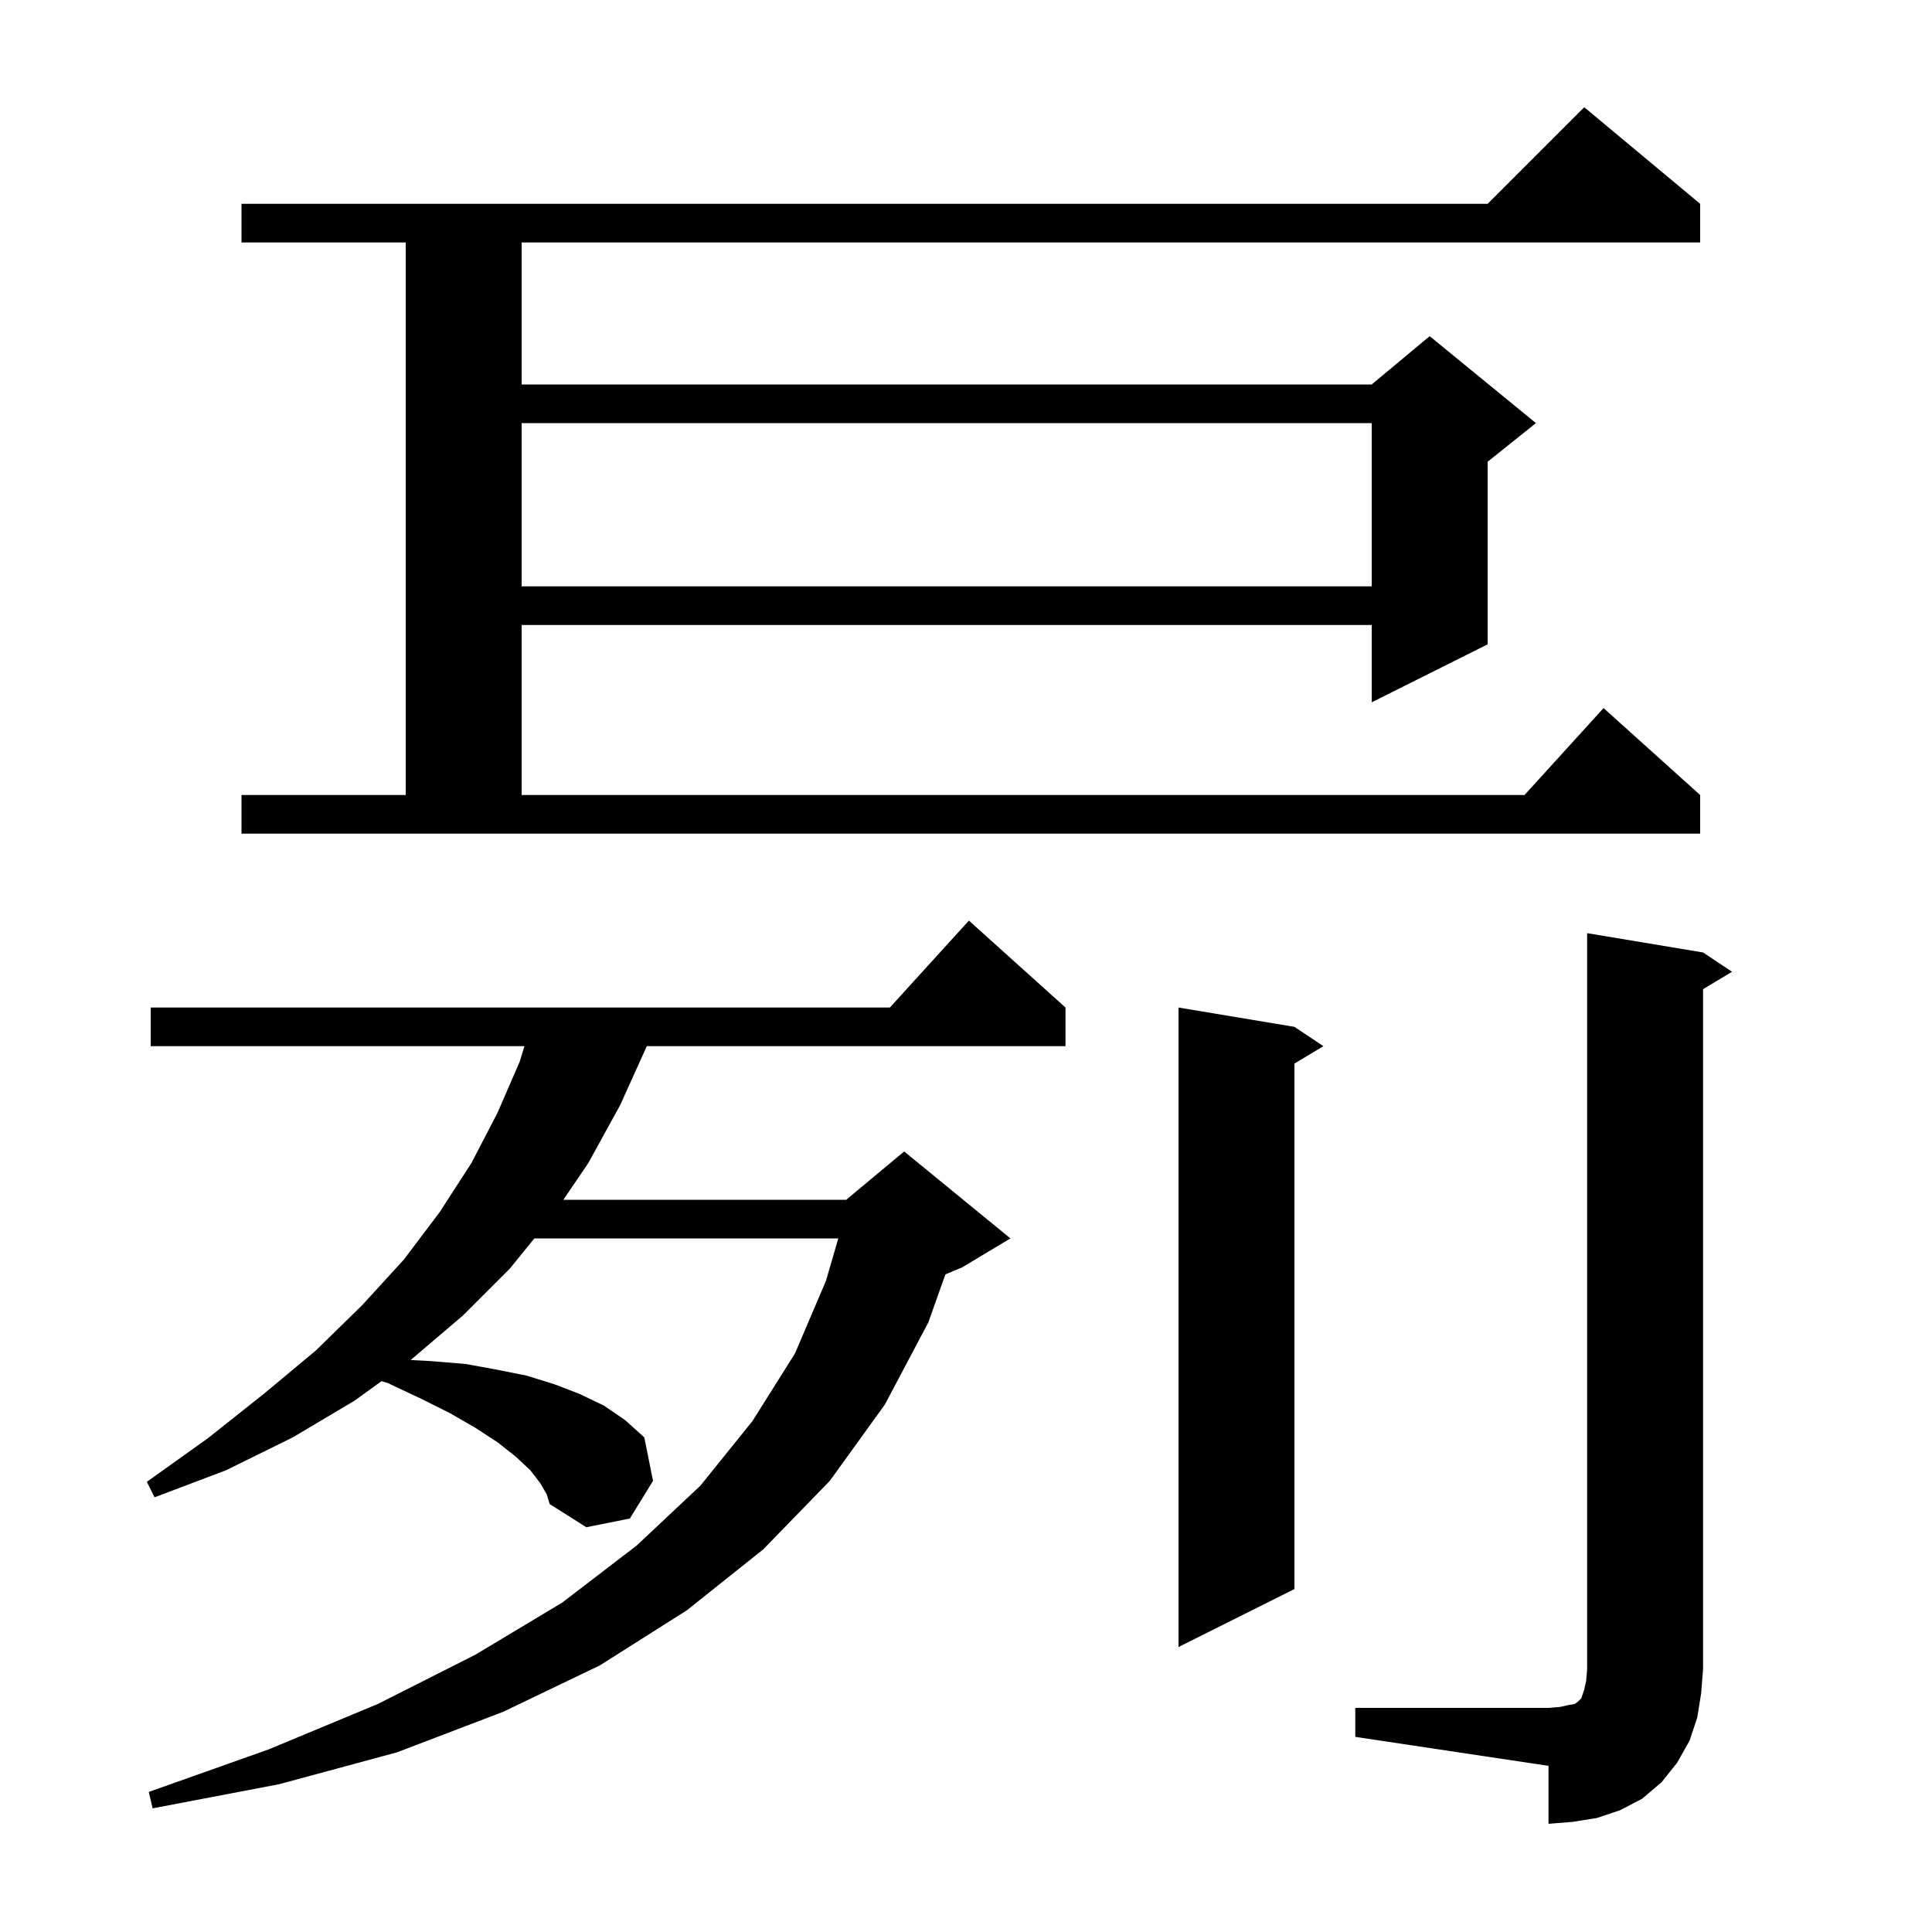 <svg xmlns="http://www.w3.org/2000/svg" xmlns:xlink="http://www.w3.org/1999/xlink" version="1.1" baseProfile="full" viewBox="0 0 200 200" width="200" height="200"><g fill="currentColor"><path d="M 140.3 176.8 L 160.3 176.8 L 161.5 176.7 L 162.4 176.5 L 163.0 176.4 L 163.3 176.2 L 163.7 175.8 L 164.0 174.9 L 164.2 174.0 L 164.3 172.8 L 164.3 96.6 L 176.3 98.6 L 179.3 100.6 L 176.3 102.4 L 176.3 172.8 L 176.1 175.3 L 175.7 177.8 L 174.9 180.2 L 173.6 182.5 L 172.0 184.5 L 170.0 186.2 L 167.7 187.4 L 165.3 188.2 L 162.8 188.6 L 160.3 188.8 L 160.3 182.8 L 140.3 179.8 Z M 55.9 153.5 L 54.9 152.2 L 53.4 150.8 L 51.5 149.3 L 49.2 147.8 L 46.6 146.3 L 43.6 144.8 L 40.2 143.2 L 39.494 142.977 L 36.7 145.0 L 30.3 148.8 L 23.4 152.2 L 16.0 155.0 L 15.2 153.4 L 21.5 148.9 L 27.3 144.3 L 32.7 139.8 L 37.5 135.1 L 41.8 130.4 L 45.5 125.5 L 48.8 120.4 L 51.5 115.2 L 53.8 109.9 L 54.289 108.3 L 15.6 108.3 L 15.6 104.3 L 92.118 104.3 L 100.3 95.3 L 110.3 104.3 L 110.3 108.3 L 66.955 108.3 L 64.2 114.4 L 60.9 120.4 L 58.321 124.2 L 87.6 124.2 L 93.6 119.2 L 104.6 128.2 L 99.6 131.2 L 97.866 131.922 L 96.1 136.9 L 91.6 145.4 L 85.9 153.3 L 79.0 160.4 L 71.1 166.7 L 62.1 172.4 L 52.1 177.2 L 41.1 181.4 L 28.9 184.7 L 15.8 187.2 L 15.4 185.5 L 27.8 181.1 L 39.1 176.4 L 49.2 171.3 L 58.2 165.9 L 65.9 160.0 L 72.5 153.8 L 77.9 147.1 L 82.3 140.1 L 85.5 132.6 L 86.781 128.2 L 55.315 128.2 L 52.8 131.3 L 47.9 136.2 L 42.512 140.79 L 44.6 140.9 L 48.2 141.2 L 51.5 141.8 L 54.5 142.4 L 57.4 143.3 L 60.0 144.3 L 62.5 145.5 L 64.7 147.0 L 66.7 148.8 L 67.6 153.3 L 65.2 157.2 L 60.7 158.1 L 56.9 155.7 L 56.6 154.7 Z M 134.0 106.3 L 137.0 108.3 L 134.0 110.1 L 134.0 164.5 L 122.0 170.5 L 122.0 104.3 Z M 25.0 82.3 L 42.0 82.3 L 42.0 25.1 L 25.0 25.1 L 25.0 21.1 L 154.0 21.1 L 164.0 11.1 L 176.0 21.1 L 176.0 25.1 L 54.0 25.1 L 54.0 39.8 L 142.0 39.8 L 148.0 34.8 L 159.0 43.8 L 154.0 47.8 L 154.0 66.7 L 142.0 72.7 L 142.0 64.7 L 54.0 64.7 L 54.0 82.3 L 157.818 82.3 L 166.0 73.3 L 176.0 82.3 L 176.0 86.3 L 25.0 86.3 Z M 54.0 43.8 L 54.0 60.7 L 142.0 60.7 L 142.0 43.8 Z "/></g></svg>